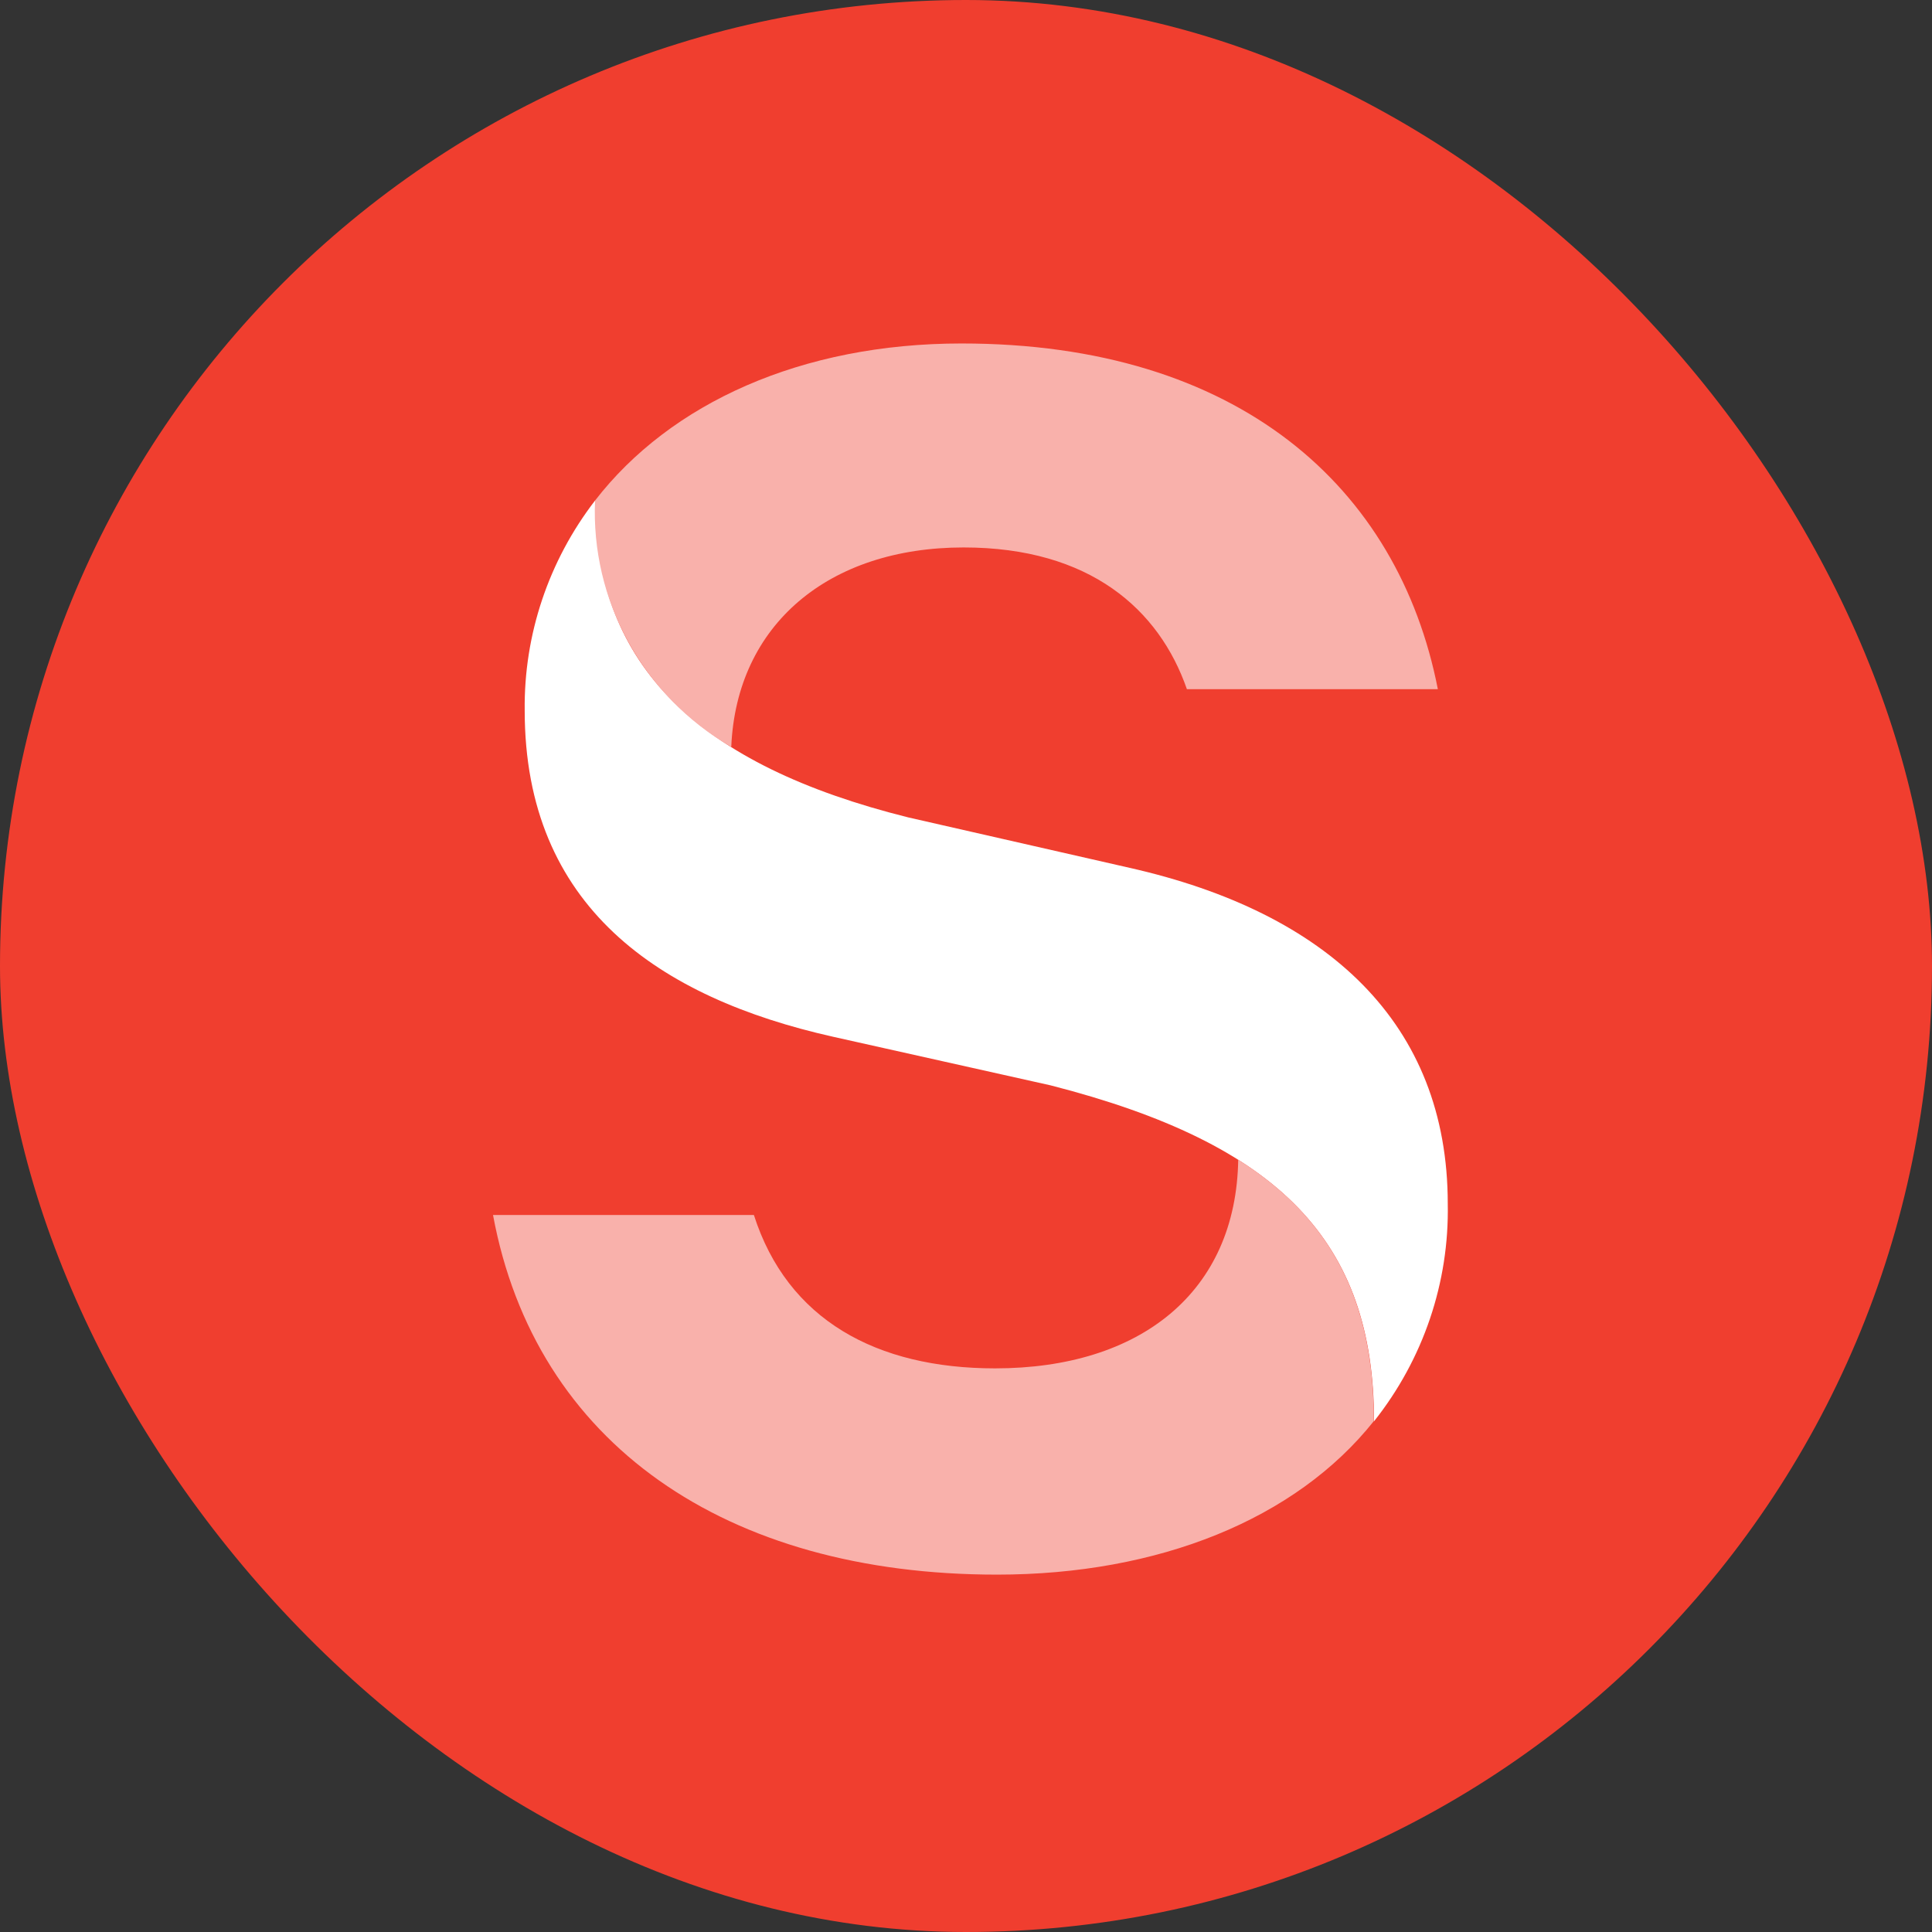 <svg width="128" height="128" viewBox="0 0 128 128" fill="none" xmlns="http://www.w3.org/2000/svg">
<rect x="0" y="0" width="128" height="128" fill="#333333" stroke="none"/>
<g clip-path="url(#clip0_1_816)">
<rect width="128" height="128" fill="#F03E2F"/>
<path d="M39.423 33.163C39.423 44.161 46.336 50.706 60.177 54.156L74.843 57.497C87.942 60.453 95.918 67.794 95.918 79.755C96.02 84.966 94.296 90.053 91.034 94.163C91.034 82.23 84.751 75.782 69.595 71.905L55.195 68.688C43.663 66.103 34.763 60.068 34.763 47.076C34.702 42.059 36.342 37.164 39.423 33.163" fill="white"/>
<path d="M82.022 76.827C88.278 80.759 91.021 86.258 91.021 94.15C85.843 100.666 76.746 104.323 66.055 104.323C48.058 104.323 35.463 95.621 32.664 80.498H49.947C52.172 87.441 58.064 90.658 65.928 90.658C75.529 90.658 81.91 85.626 82.036 76.799" fill="#F9B1AB"/>
<path d="M48.407 49.468C45.551 47.8 43.207 45.404 41.626 42.533C40.044 39.662 39.283 36.424 39.423 33.163C44.419 26.701 53.11 22.756 63.703 22.756C82.036 22.756 92.644 32.269 95.261 45.66H78.635C76.802 40.381 72.212 36.27 63.843 36.27C54.901 36.27 48.799 41.384 48.449 49.468" fill="#F9B1AB"/>
</g>
<defs>
<clipPath id="clip0_1_816">
<rect width="128" height="128" rx="64" fill="white"/>
</clipPath>
</defs>
</svg>
